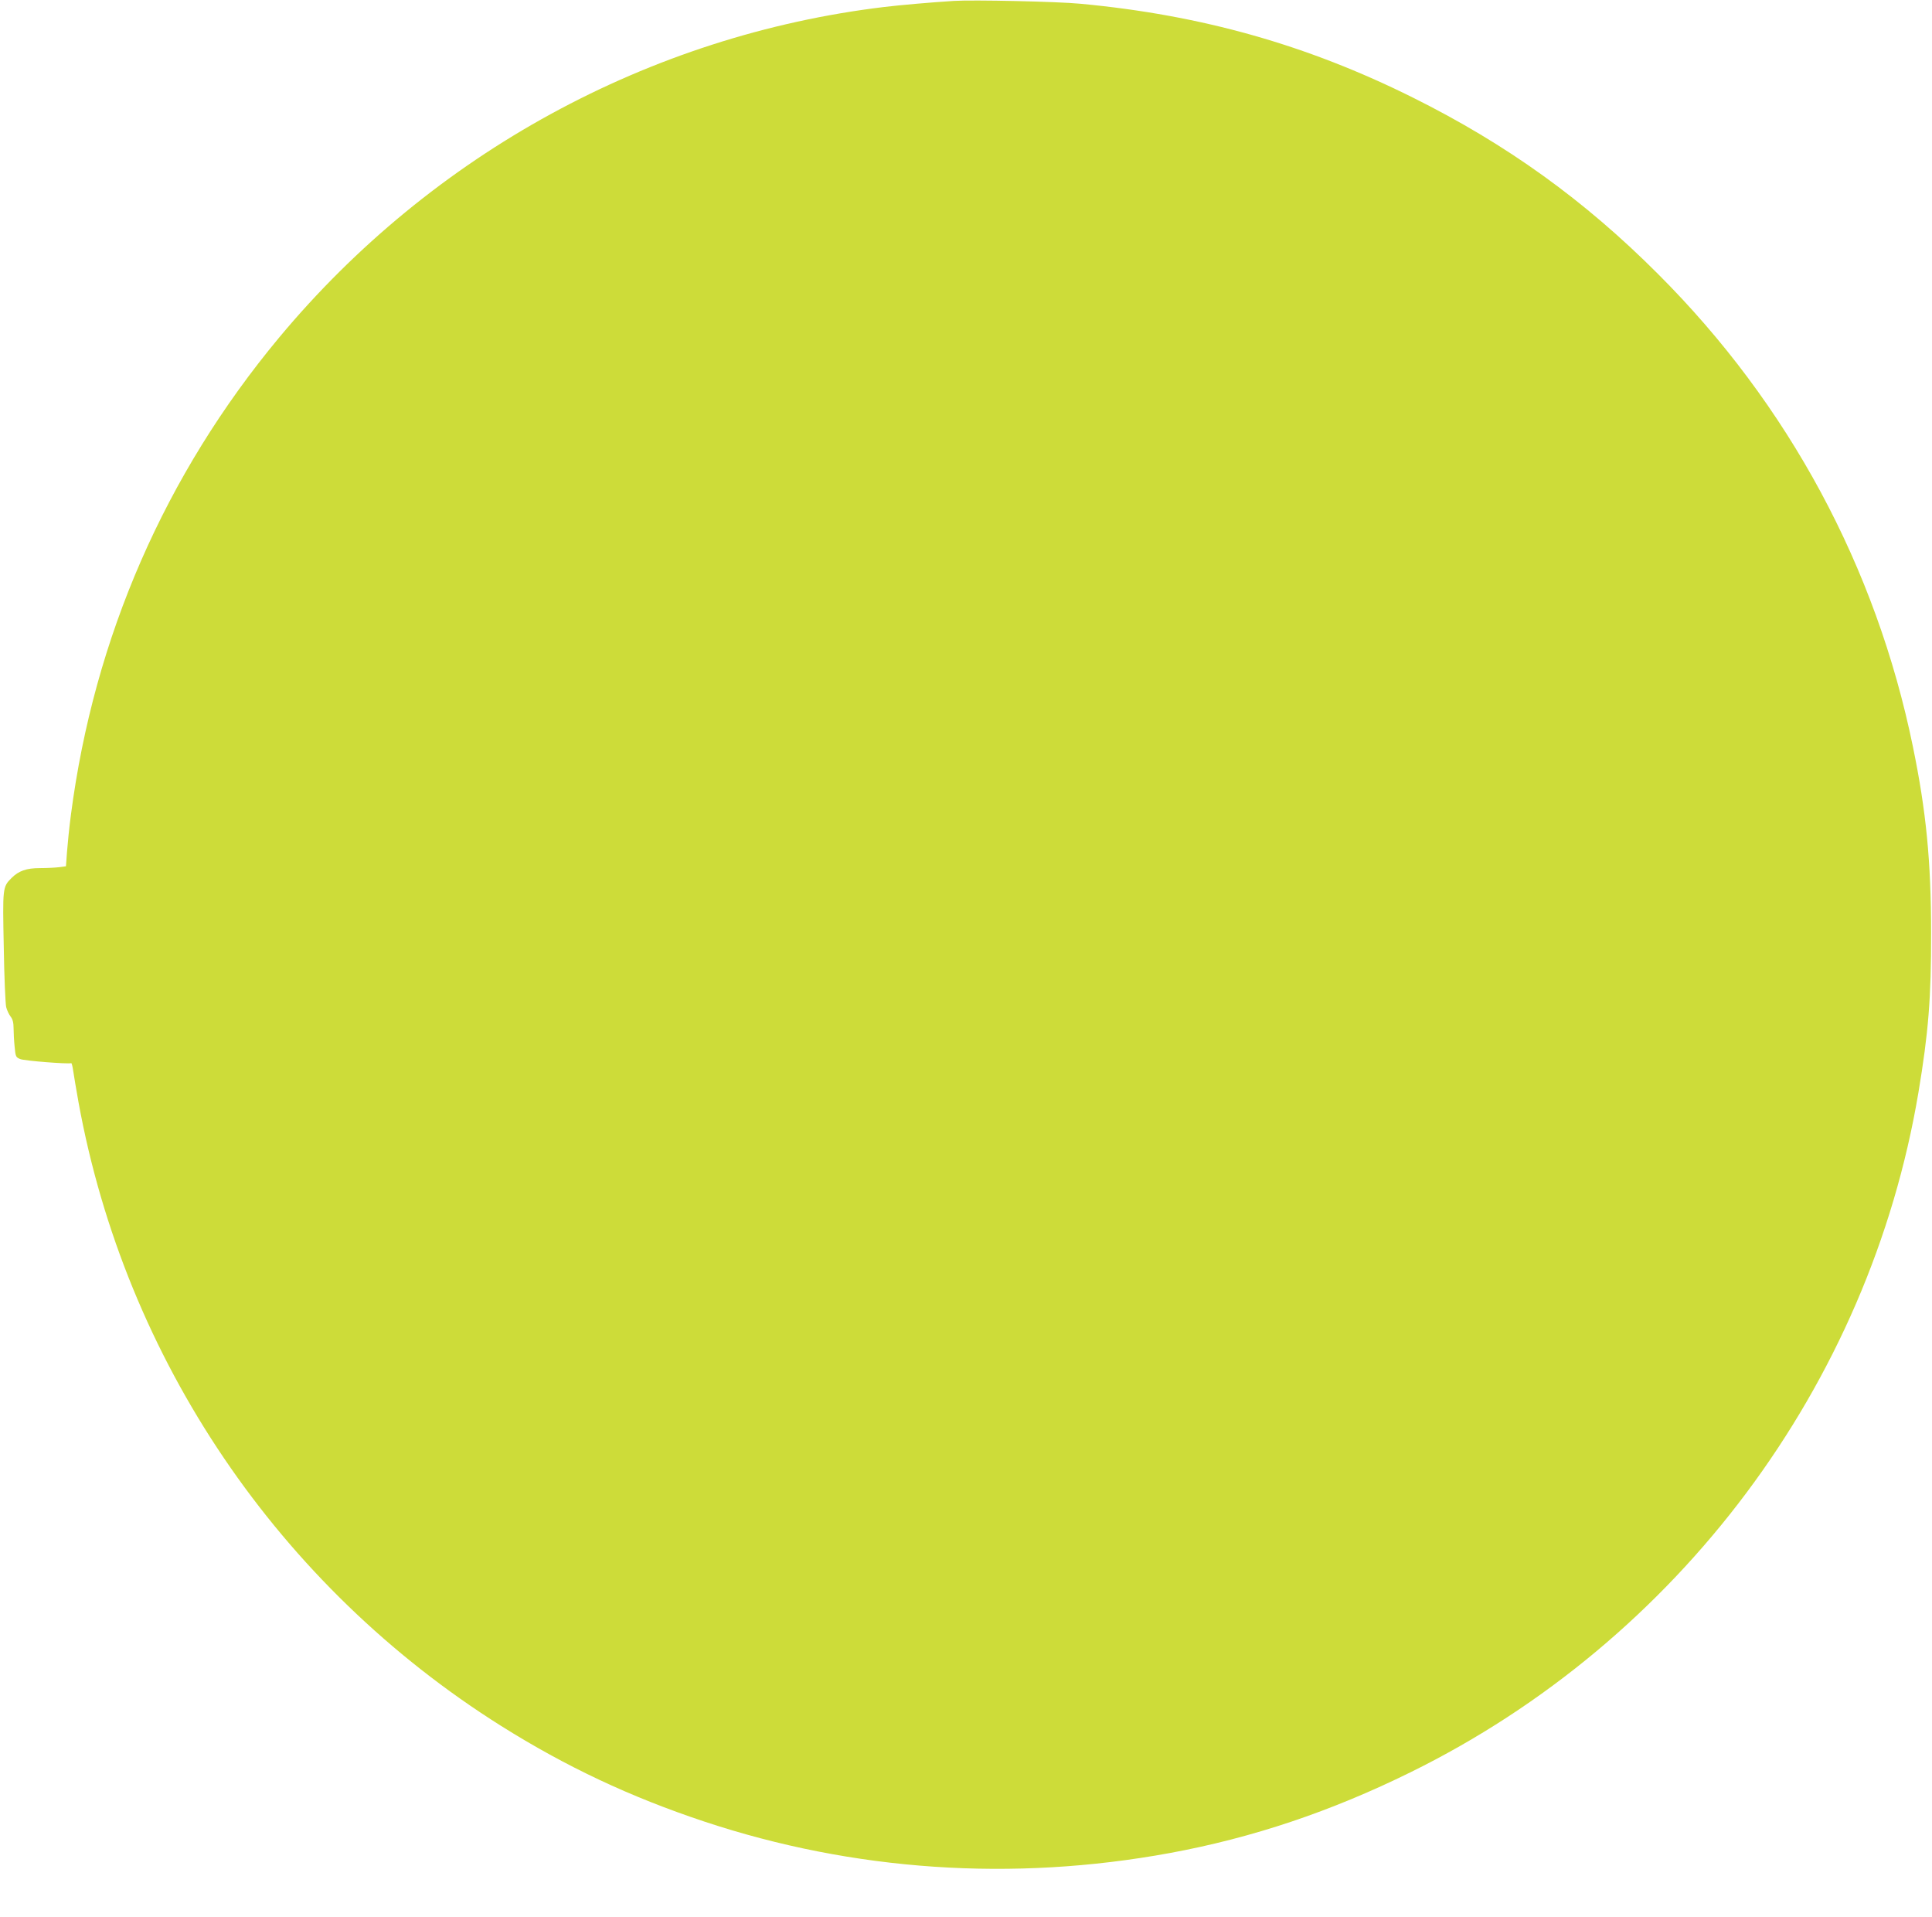 <?xml version="1.0" standalone="no"?>
<!DOCTYPE svg PUBLIC "-//W3C//DTD SVG 20010904//EN"
 "http://www.w3.org/TR/2001/REC-SVG-20010904/DTD/svg10.dtd">
<svg version="1.0" xmlns="http://www.w3.org/2000/svg"
 width="1280pt" height="1270pt" viewBox="0 0 1280 1270"
 preserveAspectRatio="xMidYMid meet">
<g transform="translate(0,1270) scale(0.1,-0.1)"
fill="#cddc39" stroke="none">
<path d="M6320 12694 c-170 -11 -350 -27 -460 -40 -1558 -187 -2997 -973
-4010 -2189 -756 -908 -1227 -1987 -1380 -3161 -11 -82 -22 -193 -26 -246 l-7
-96 -45 -6 c-25 -3 -81 -6 -126 -6 -91 0 -142 -18 -190 -66 -59 -59 -59 -64
-51 -459 3 -198 11 -376 16 -396 5 -20 18 -48 29 -62 14 -18 20 -40 20 -79 0
-29 3 -84 7 -122 6 -65 8 -69 37 -81 25 -11 312 -34 338 -27 3 1 9 -22 13 -51
4 -29 20 -122 35 -207 310 -1705 1326 -3205 2800 -4132 430 -270 855 -470
1345 -633 990 -329 2045 -400 3085 -209 549 101 1067 275 1595 535 1776 874
3039 2564 3365 4502 66 395 85 627 84 1057 0 476 -33 809 -120 1232 -244 1192
-824 2269 -1689 3133 -489 490 -1004 860 -1625 1169 -701 349 -1400 546 -2200
621 -154 15 -714 27 -840 19z"/>
</g>
</svg>
